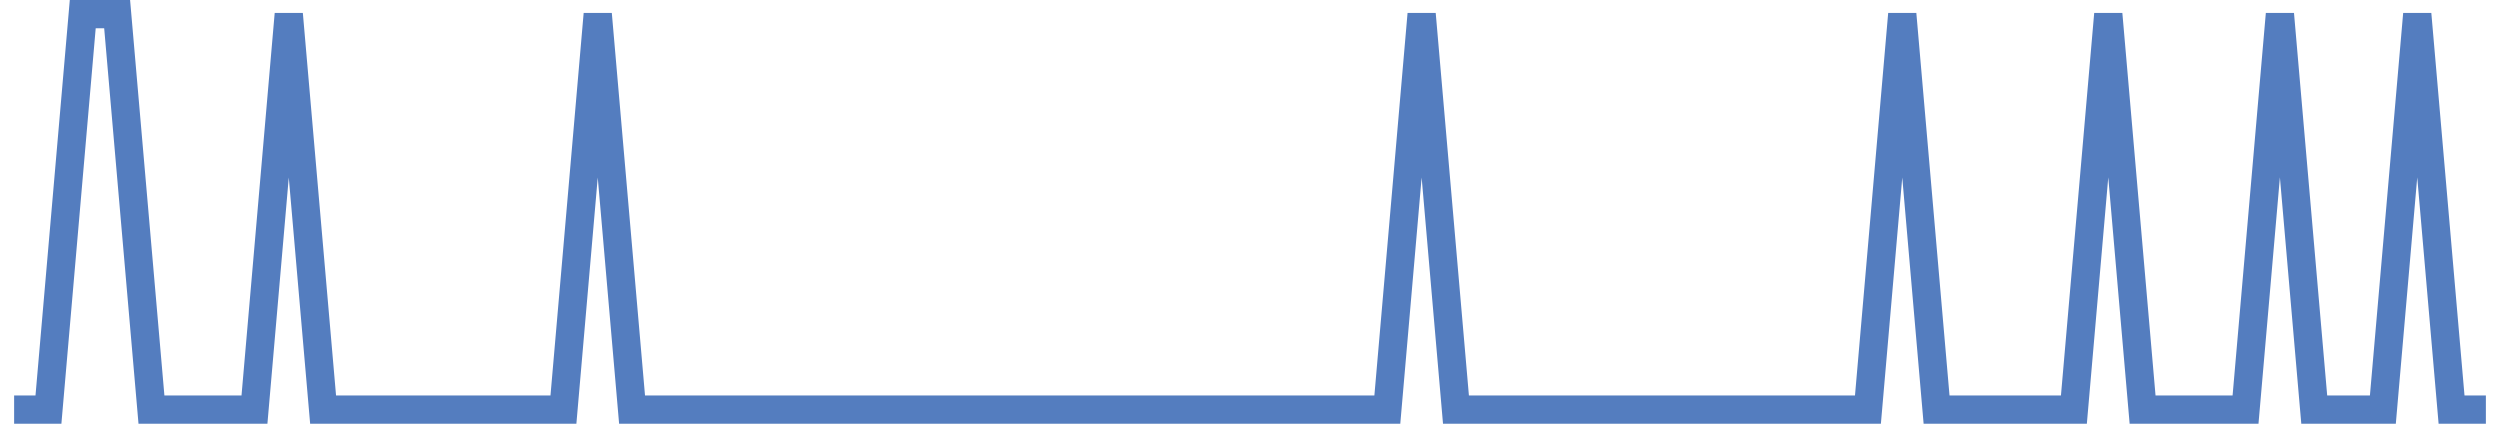 <?xml version="1.0" encoding="UTF-8"?>
<svg xmlns="http://www.w3.org/2000/svg" xmlns:xlink="http://www.w3.org/1999/xlink" width="177pt" height="30pt" viewBox="0 0 177 30" version="1.1">
<g id="surface11191821">
<path style="fill:none;stroke-width:2;stroke-linecap:butt;stroke-linejoin:miter;stroke:rgb(32.941%,49.02%,74.902%);stroke-opacity:1;stroke-miterlimit:10;" d="M 1 29 L 3.43 29 L 5.859 1 L 8.293 1 L 10.723 29 L 18.016 29 L 20.445 1 L 22.875 29 L 39.891 29 L 42.32 1 L 44.75 29 L 98.223 29 L 100.652 1 L 103.082 29 L 132.25 29 L 134.68 1 L 137.109 29 L 146.832 29 L 149.266 1 L 151.695 29 L 158.984 29 L 161.418 1 L 163.848 29 L 168.707 29 L 171.141 1 L 173.57 29 L 176 29 "/>
</g>
</svg>
